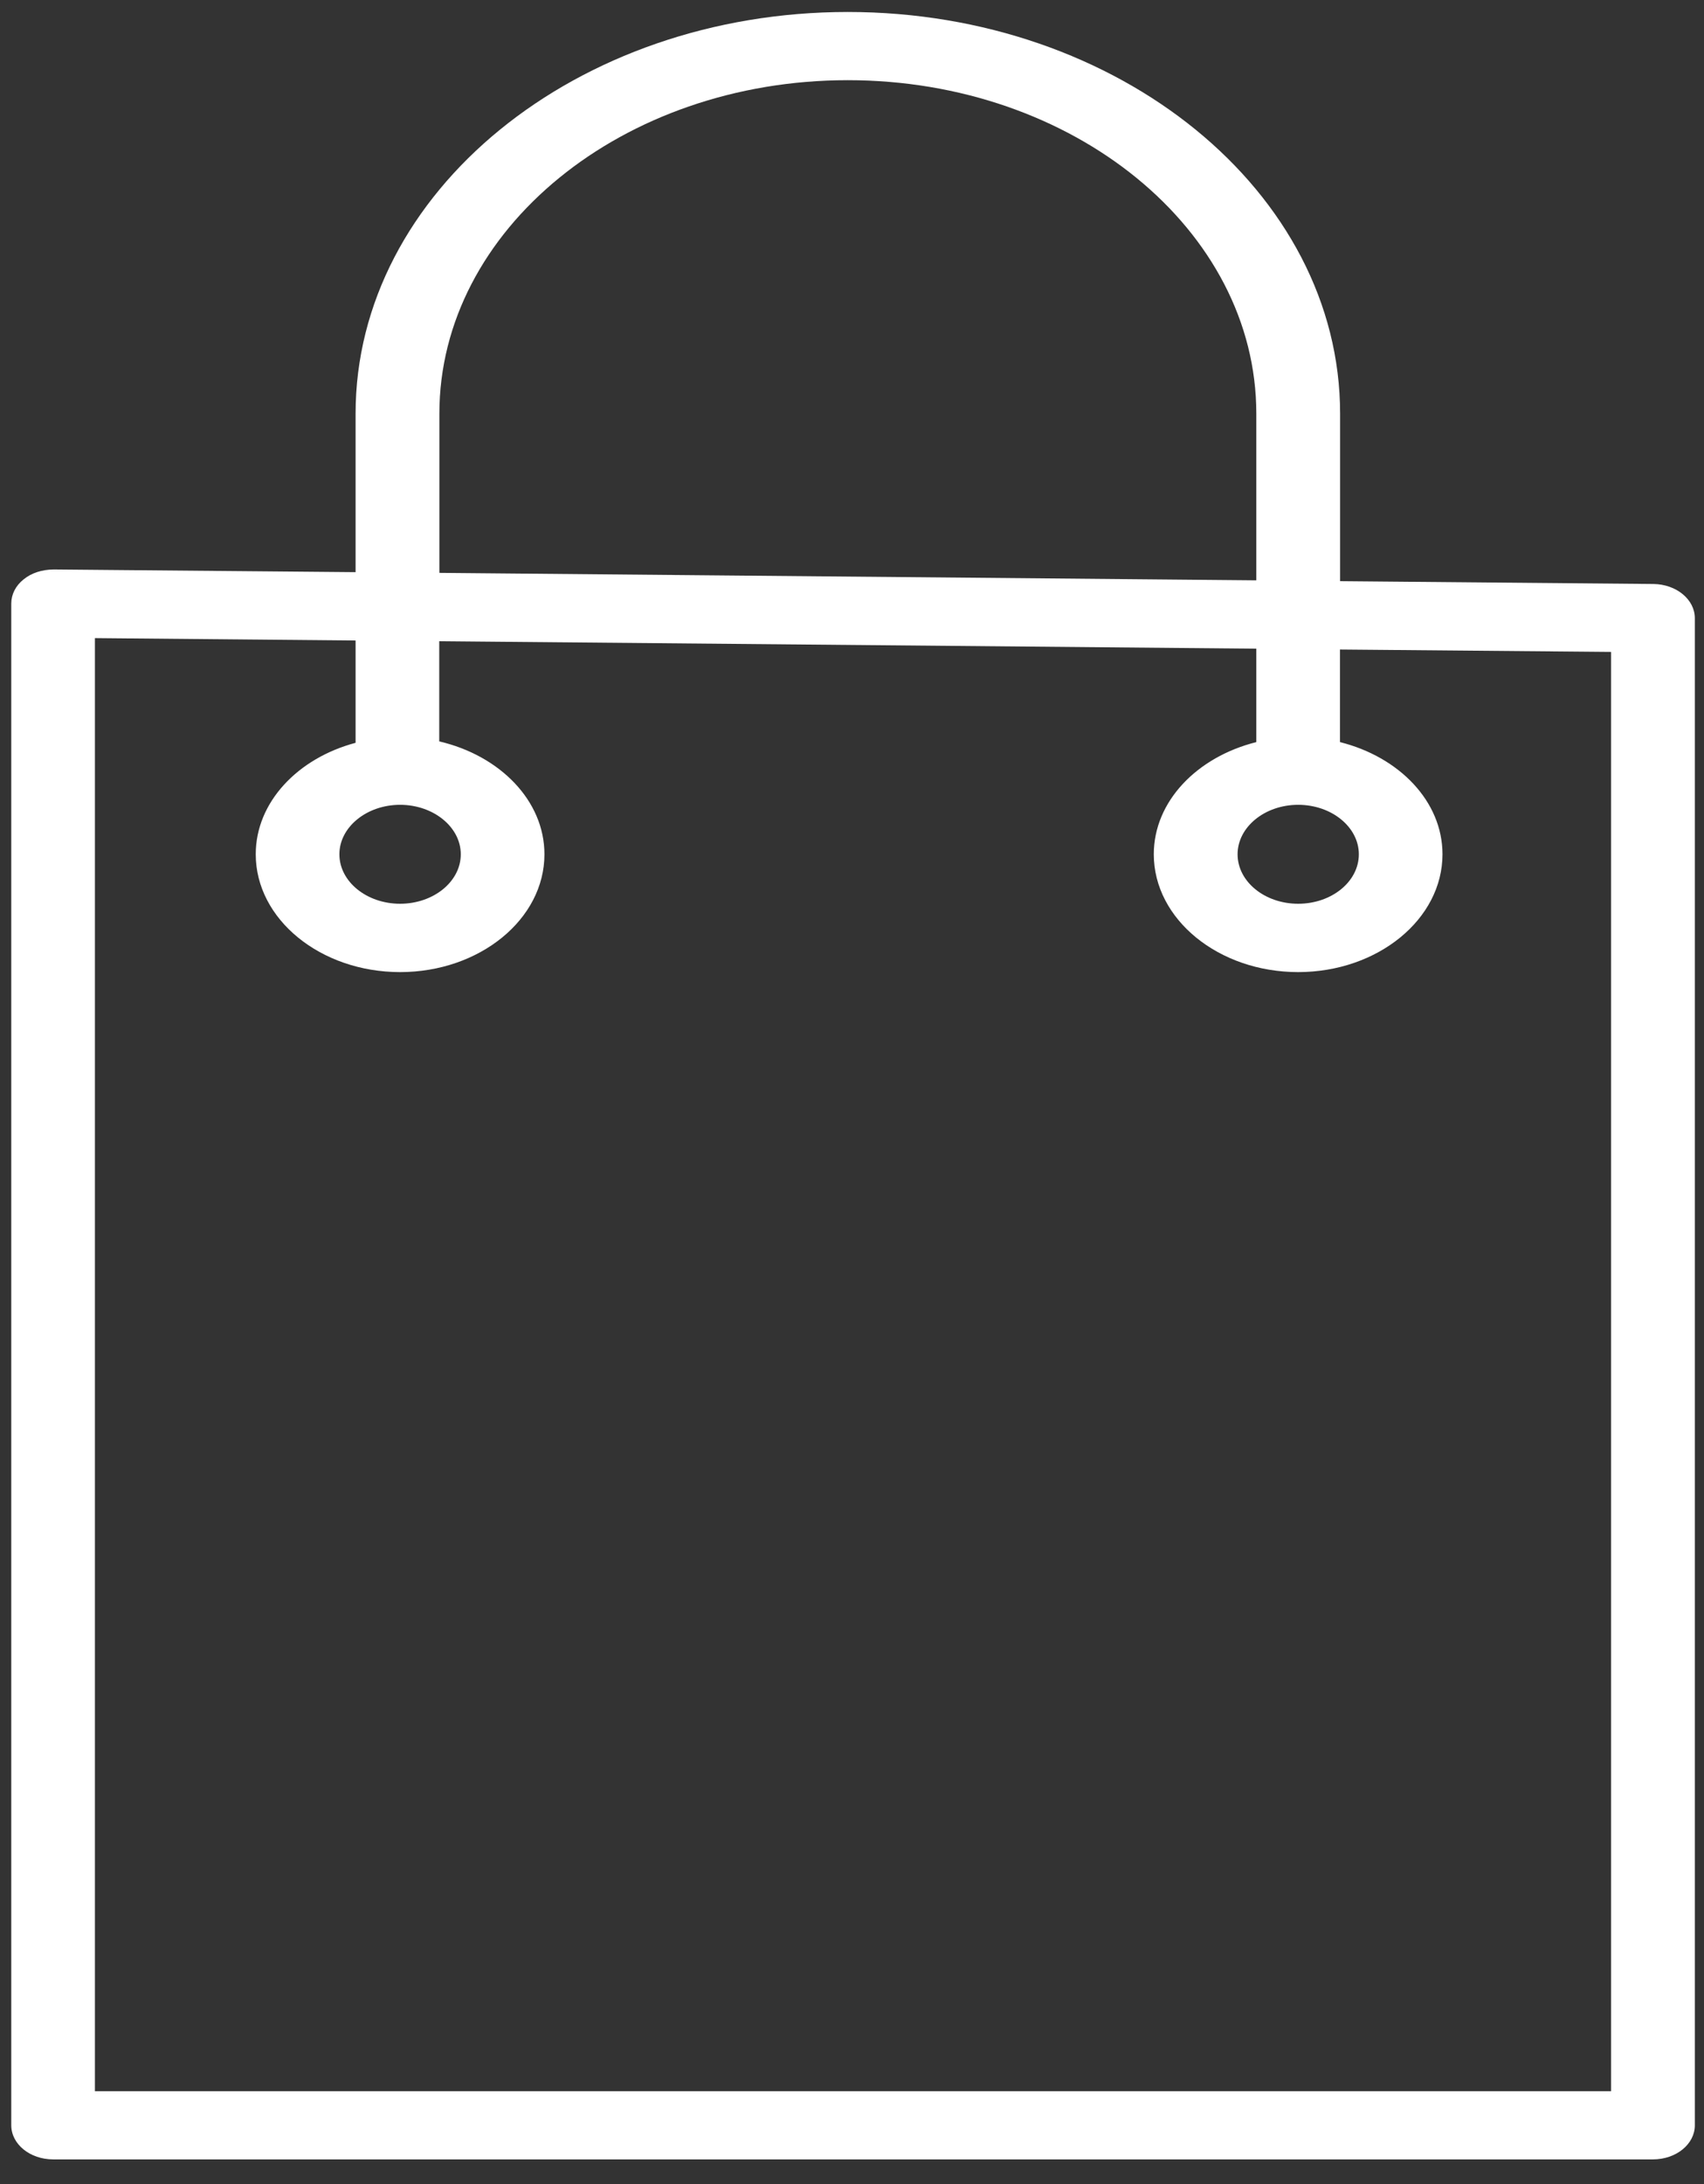 <?xml version="1.0" encoding="UTF-8"?> <svg xmlns="http://www.w3.org/2000/svg" xmlns:xlink="http://www.w3.org/1999/xlink" xml:space="preserve" width="100%" height="100%" version="1.1" style="shape-rendering:geometricPrecision; text-rendering:geometricPrecision; image-rendering:optimizeQuality; fill-rule:evenodd; clip-rule:evenodd" viewBox="0 0 12100 15500"><rect x="0" y="0" width="12100" height="15500" fill="#333333" stroke="none"/> <defs> <style type="text/css"> .fil0 {fill:white} </style> </defs> <g id="Слой_x0020_1">  <path class="fil0" d="M11741 4144l-2225 -20 0 -1189c0,-1572 -1569,-2850 -3496,-2850 -1927,0 -3495,1278 -3495,2850l0 1125 -2145 -19c-81,1 -156,24 -212,70 -57,45 -88,107 -88,172l0 10798c0,134 133,242 297,242l11361 0c164,0 297,-108 297,-242l0 -10694c0,-133 -131,-241 -294,-243zm-8621 -1209c0,-1305 1301,-2366 2900,-2366 1600,0 2901,1061 2901,2366l0 1183 -5801 -53 0 -1130zm8321 11904l-10767 0 0 -10311 1851 17 0 726c-410,109 -709,421 -709,791 0,461 460,836 1025,836 565,0 1025,-375 1025,-836 0,-381 -317,-701 -747,-801l0 -711 5802 53 0 663c-420,105 -728,420 -728,796 0,461 460,836 1025,836 565,0 1025,-375 1025,-836 0,-376 -308,-691 -728,-796l0 -657 1925 17 0 10213 1 0zm-8600 -9128c237,0 431,158 431,351 0,194 -194,351 -431,351 -237,0 -431,-157 -431,-351 0,-193 194,-351 431,-351zm6377 0c238,0 431,158 431,351 0,194 -193,351 -431,351 -237,0 -430,-157 -430,-351 0,-193 193,-351 430,-351z"></path> </g> </svg> 
